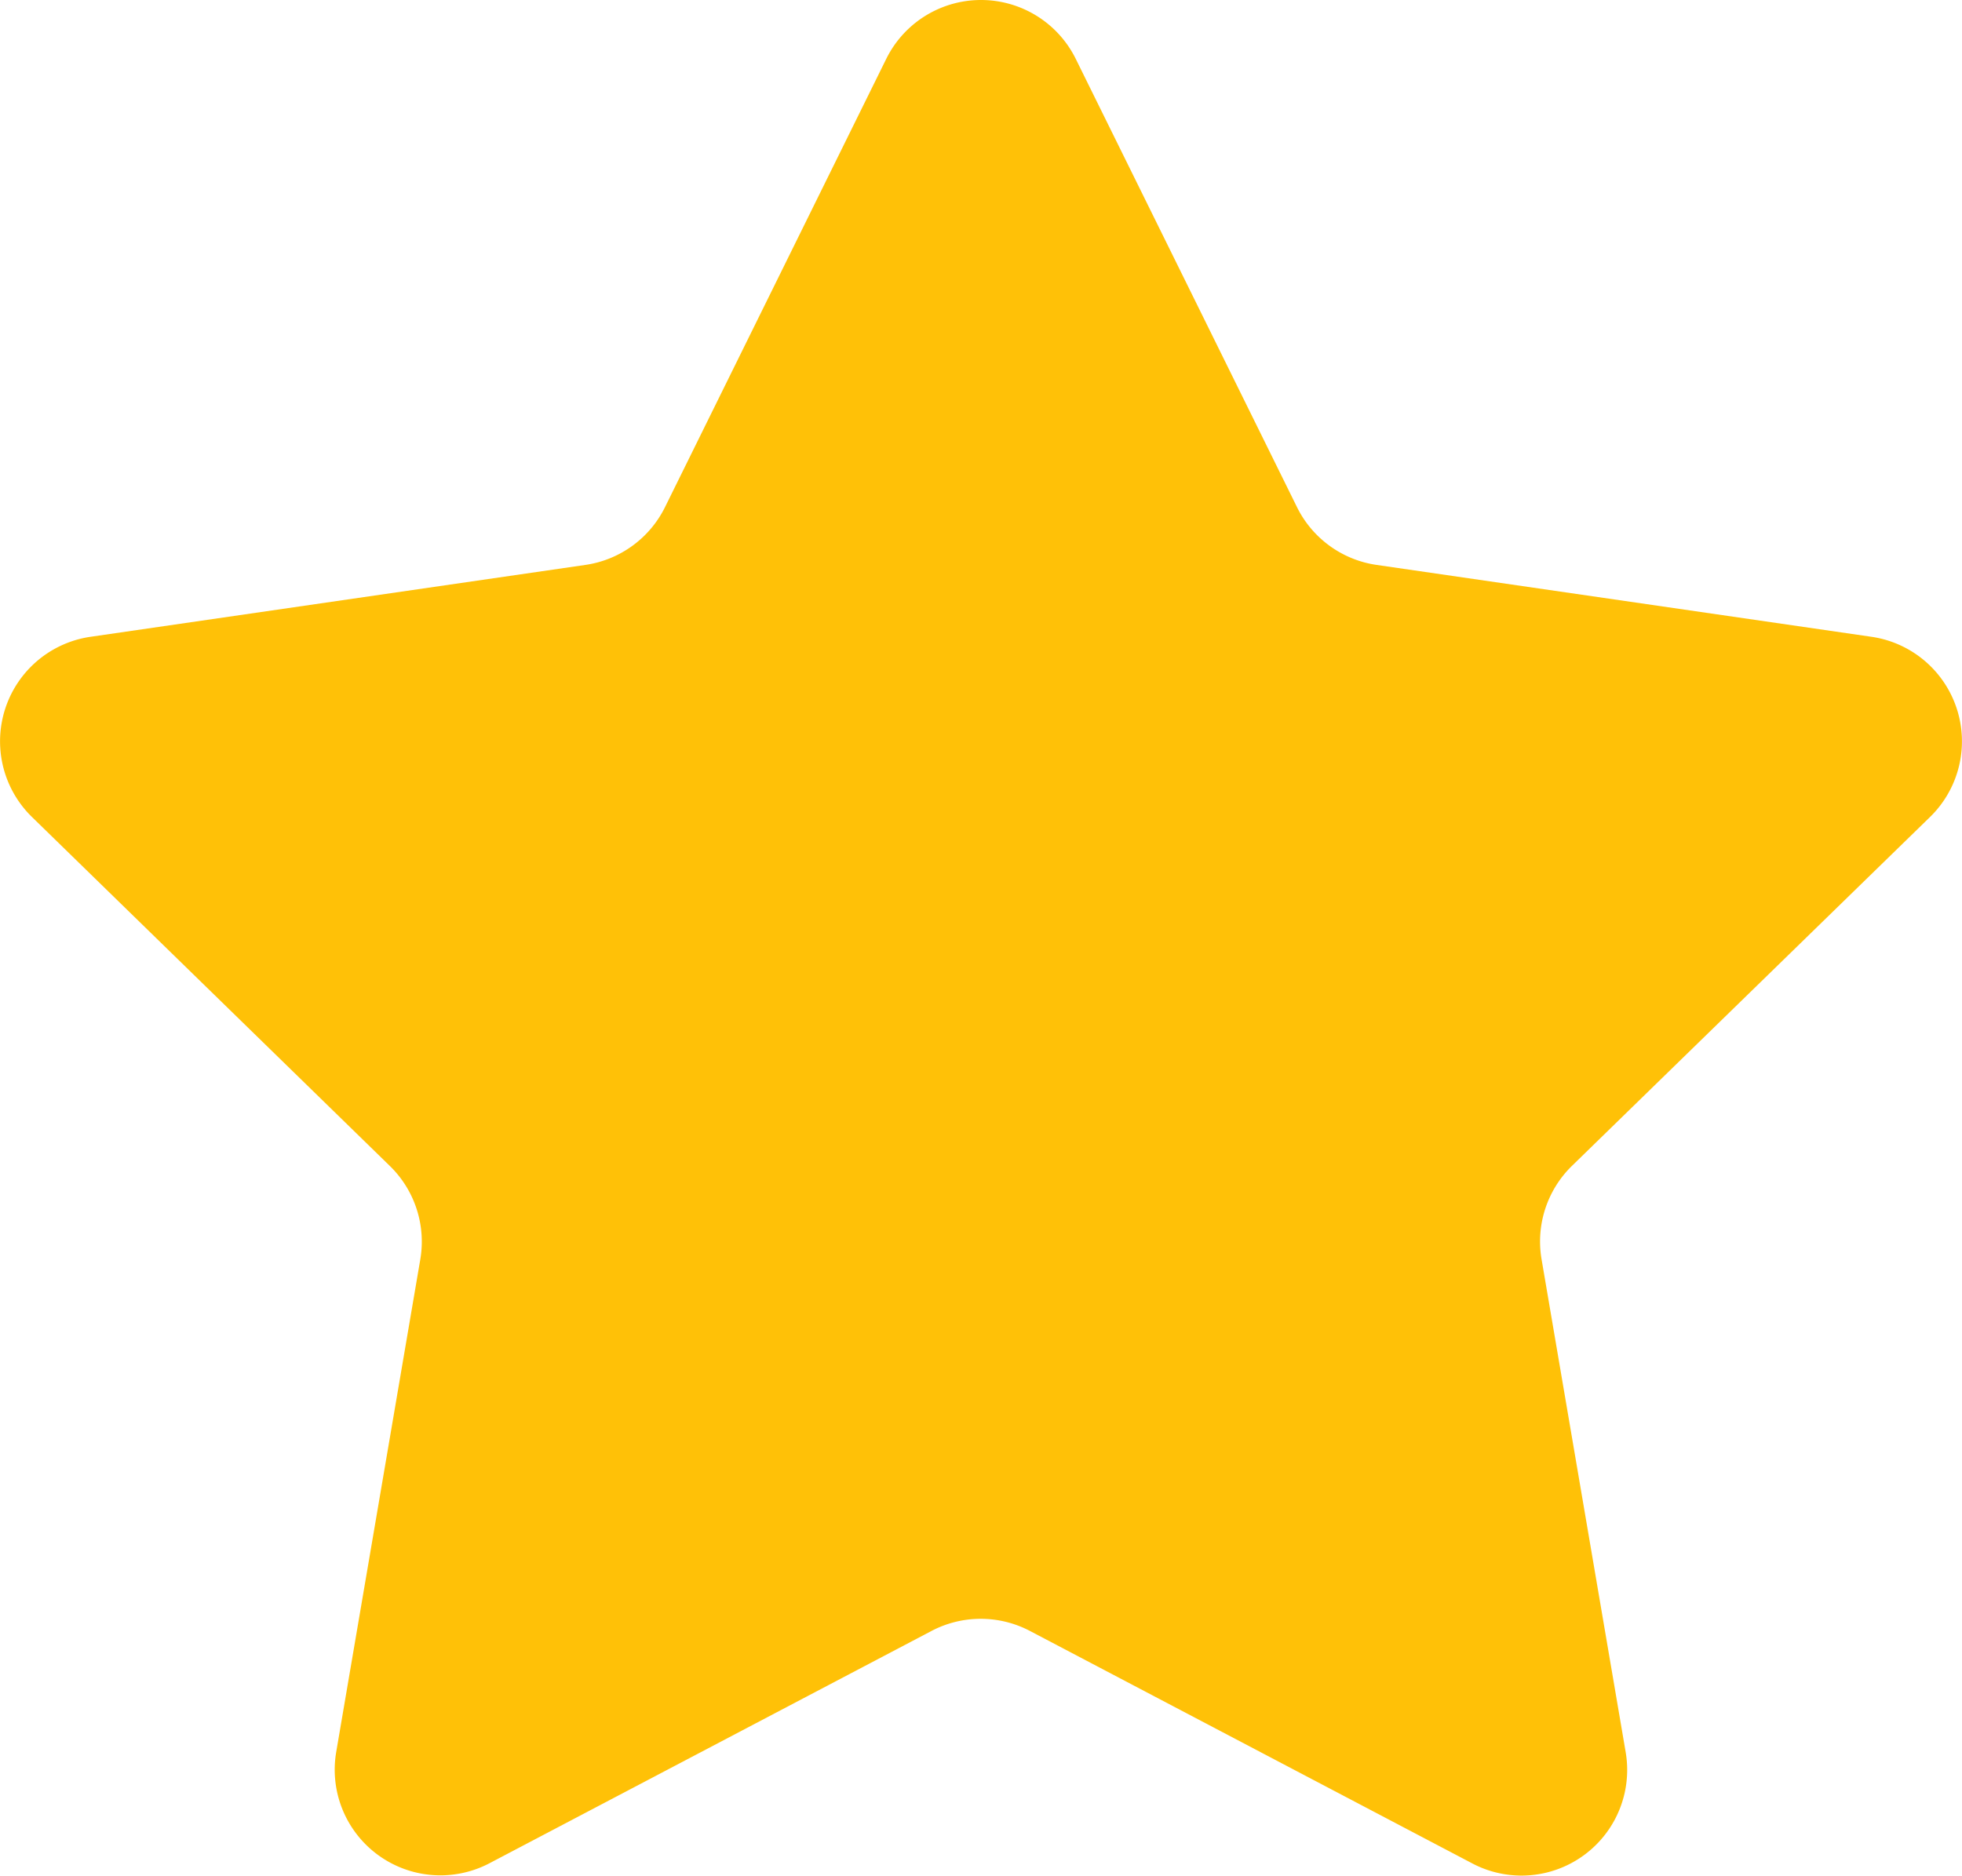 <svg xmlns="http://www.w3.org/2000/svg" width="14" height="13.389" viewBox="0 0 14 13.389">
  <path id="star" d="M7.677,1.467l1.579,3.2a.754.754,0,0,0,.568.412l3.531.513a.754.754,0,0,1,.418,1.286l-2.555,2.49a.754.754,0,0,0-.217.667l.6,3.517a.754.754,0,0,1-1.094.795l-3.158-1.66a.755.755,0,0,0-.7,0l-3.158,1.66A.754.754,0,0,1,2.4,13.552L3,10.036a.754.754,0,0,0-.217-.667L.229,6.878A.754.754,0,0,1,.647,5.592l3.531-.513a.754.754,0,0,0,.568-.412l1.579-3.2A.754.754,0,0,1,7.677,1.467Z" transform="translate(-0.001 -1.047)" fill="#ffc107"/>
</svg>
